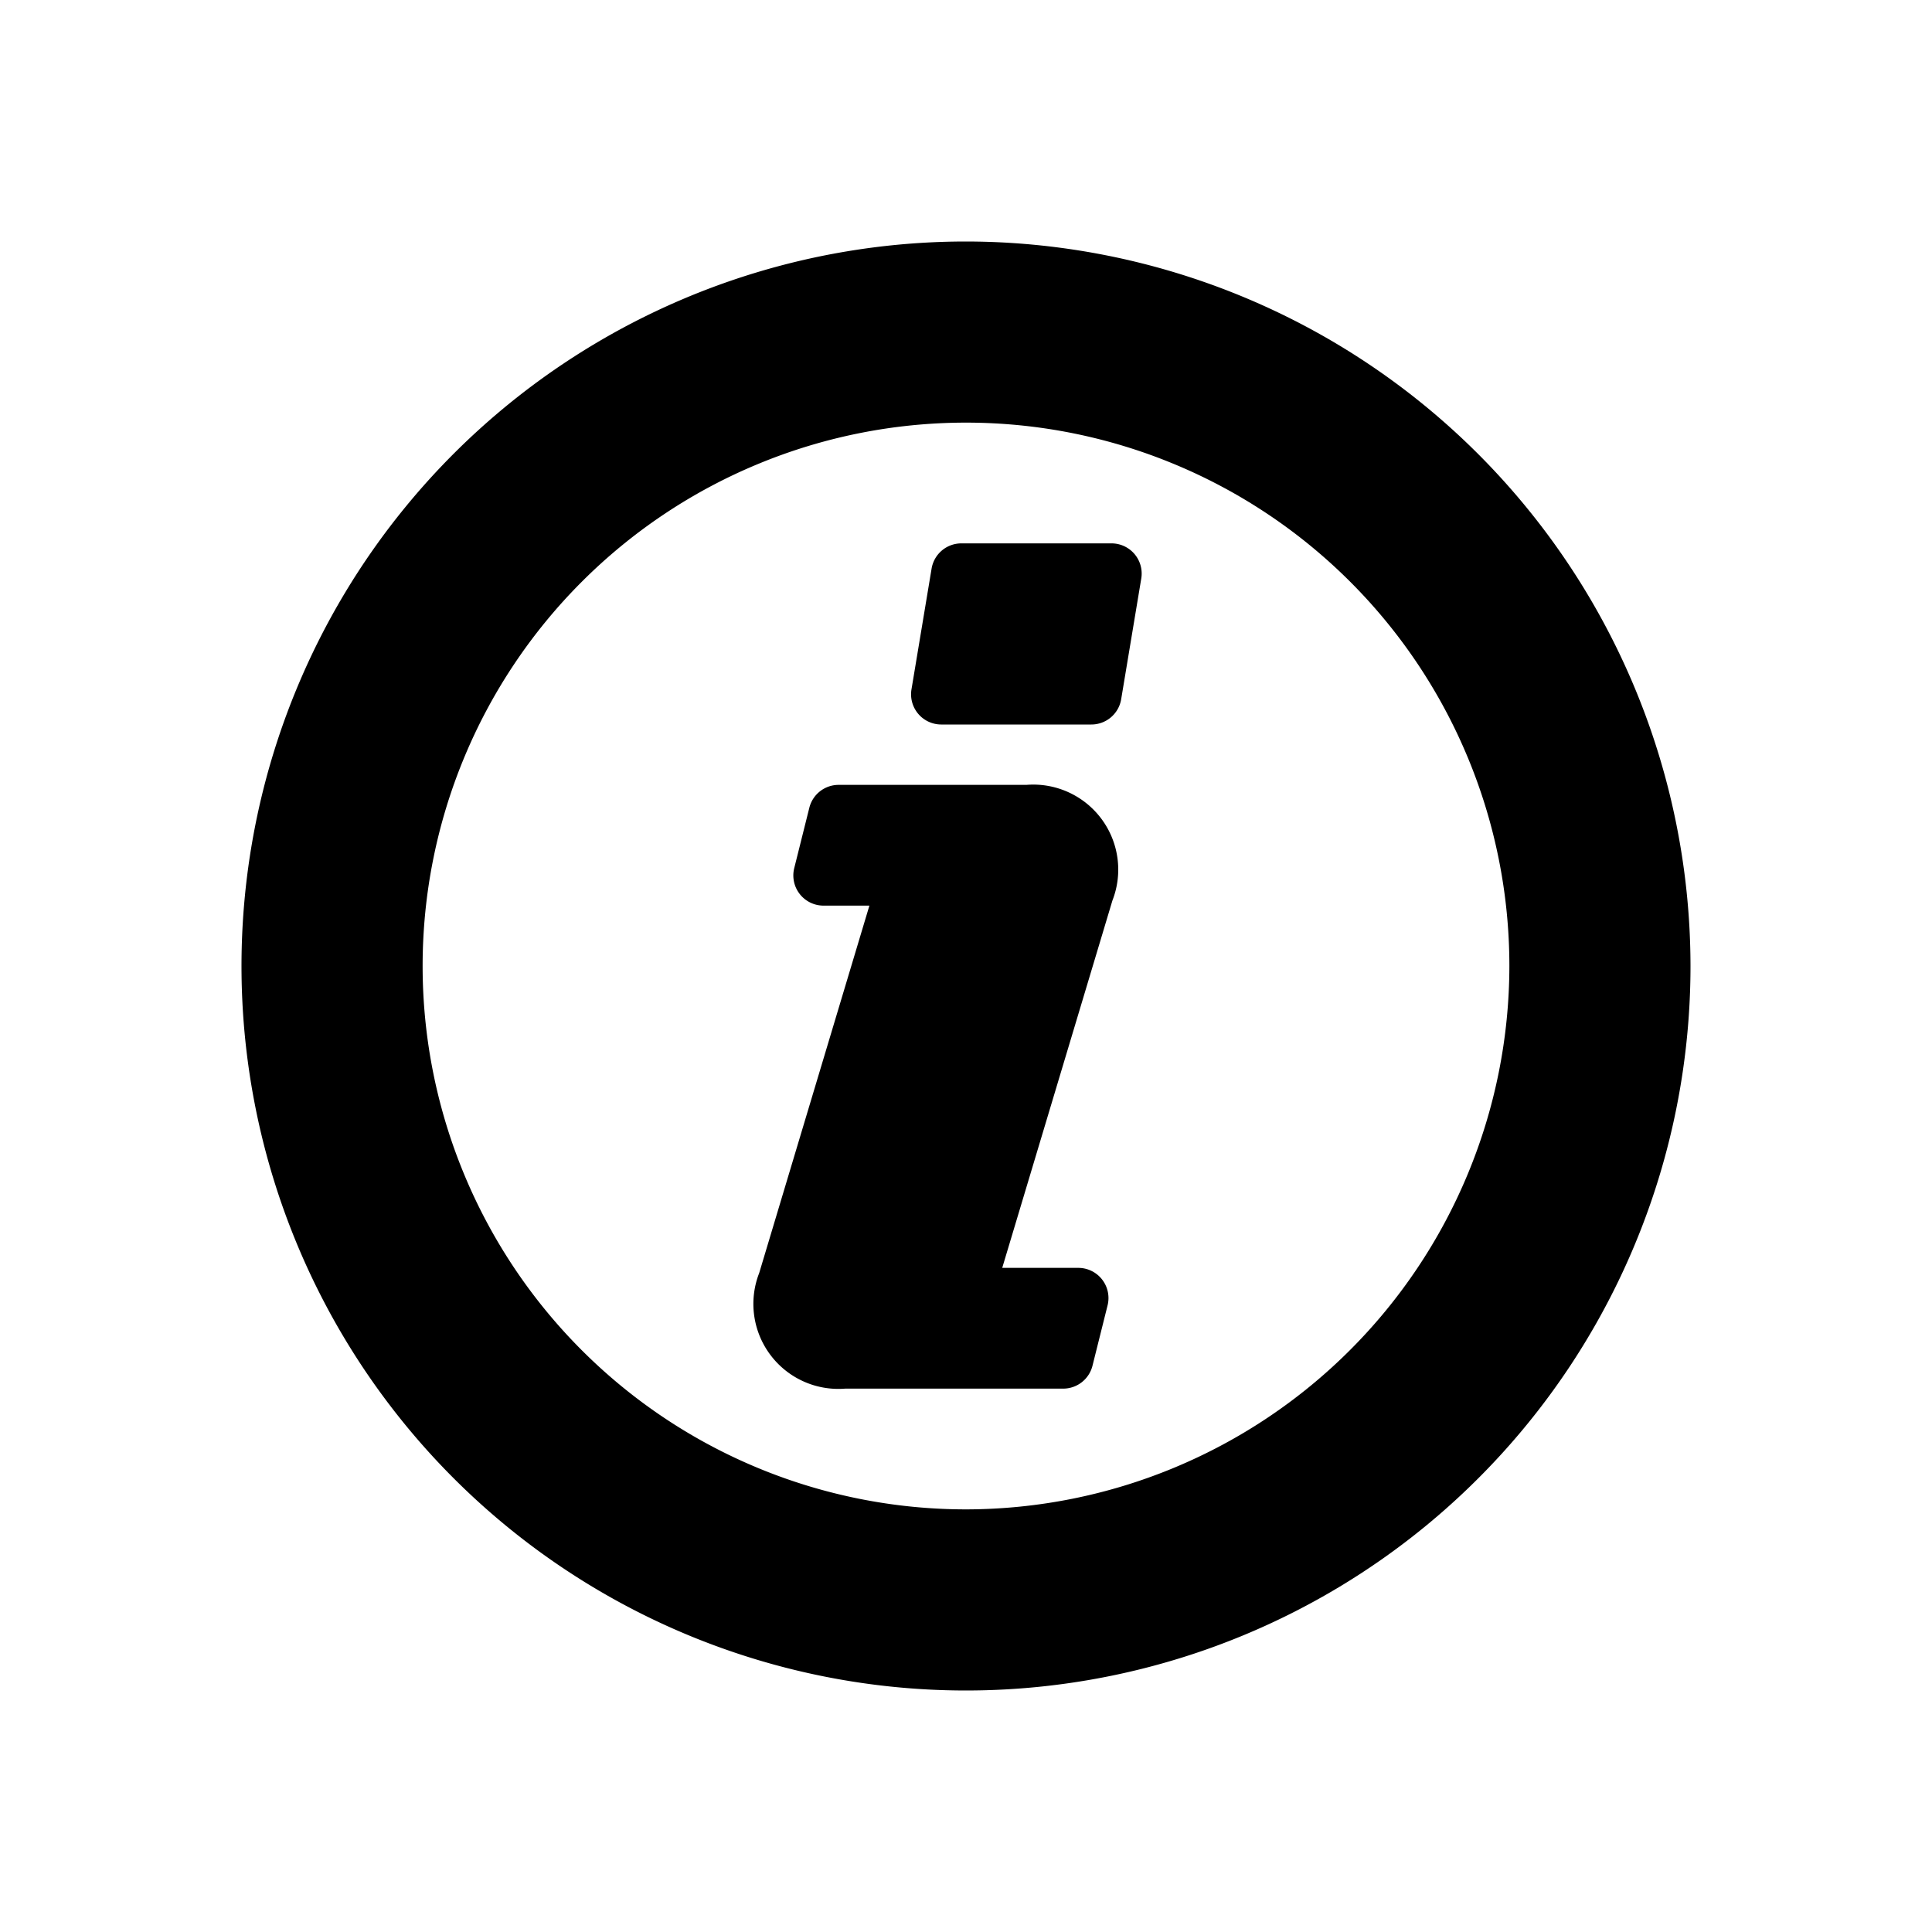 <svg id="glyphicons-basic" xmlns="http://www.w3.org/2000/svg" viewBox="0 0 32 32">
  <path id="circle-empty-info" d="M18.903,9.582l-.333,2A.5.5,0,0,1,18.076,12H15.59a.5.5,0,0,1-.493-.582l.333-2A.5.5,0,0,1,15.924,9h2.486A.5.5,0,0,1,18.903,9.582ZM28,16A12,12,0,1,1,16,4,12.013,12.013,0,0,1,28,16Zm-3,0a9,9,0,1,0-9,9A9.01,9.01,0,0,0,25,16Zm-8-3H13.89a.5.5,0,0,0-.485.379l-.25,1A.5.5,0,0,0,13.64,15H14.4l-1.825,6.084A1.408,1.408,0,0,0,14,23h3.61a.5.5,0,0,0,.485-.379l.25-1A.5.5,0,0,0,17.86,21H16.6l1.825-6.084A1.408,1.408,0,0,0,17,13Z"/>
</svg>
